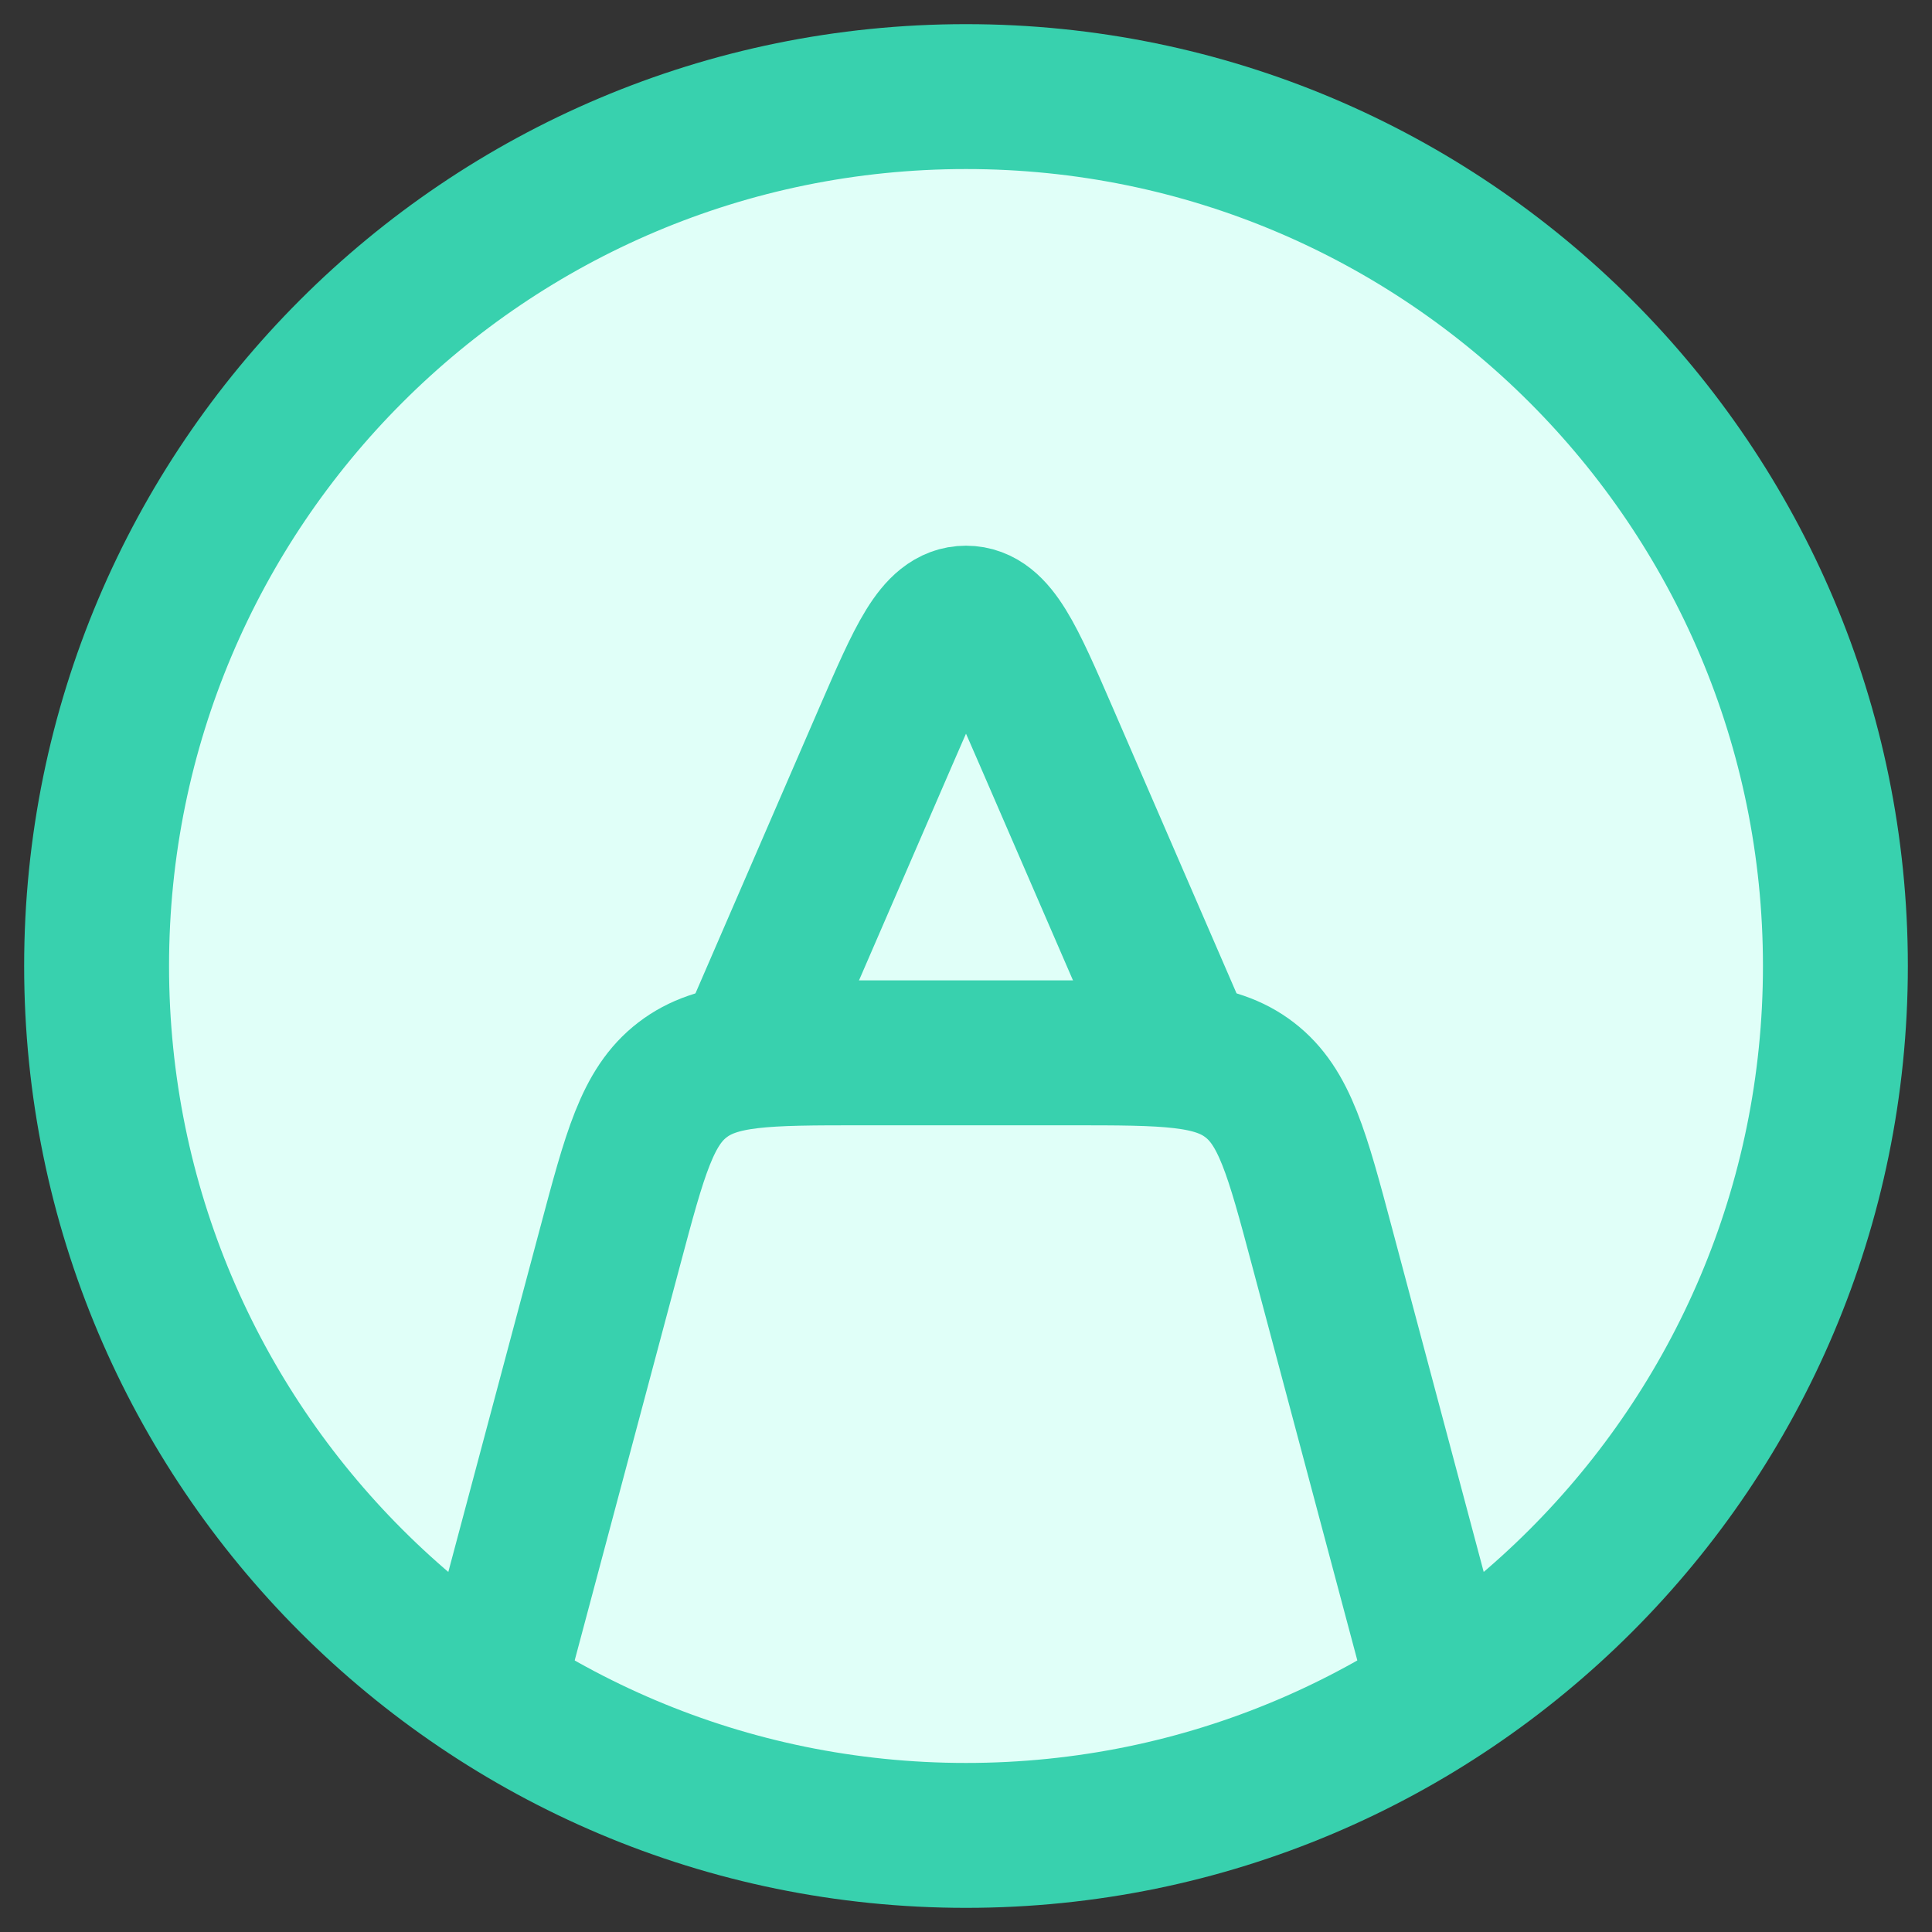 <svg width="20" height="20" viewBox="0 0 20 20" fill="none" xmlns="http://www.w3.org/2000/svg">
<rect x="0" y="0" width="20" height="20" fill="#333333" stroke="none"/>
<path d="M10 19C14.971 19 19 14.971 19 10C19 5.029 14.971 1 10 1C5.029 1 1 5.029 1 10C1 14.971 5.029 19 10 19Z" fill="#E0FFF8" stroke="#38D1AE" stroke-width="1.5" stroke-linecap="round" stroke-linejoin="round"/>
<path d="M5.05 17.649L6.316 12.904C6.573 11.94 6.701 11.458 7.065 11.179C7.429 10.899 7.927 10.899 8.925 10.899H11.076C12.073 10.899 12.572 10.899 12.936 11.179C13.299 11.458 13.428 11.94 13.685 12.904L14.95 17.649" stroke="#38D1AE" stroke-width="1.5" stroke-linejoin="round"/>
<path d="M7.75 10.899L9.169 7.624C9.523 6.808 9.7 6.399 10 6.399C10.3 6.399 10.477 6.808 10.831 7.624L12.25 10.899" stroke="#38D1AE" stroke-width="1.5" stroke-linecap="round" stroke-linejoin="round"/>
</svg>
